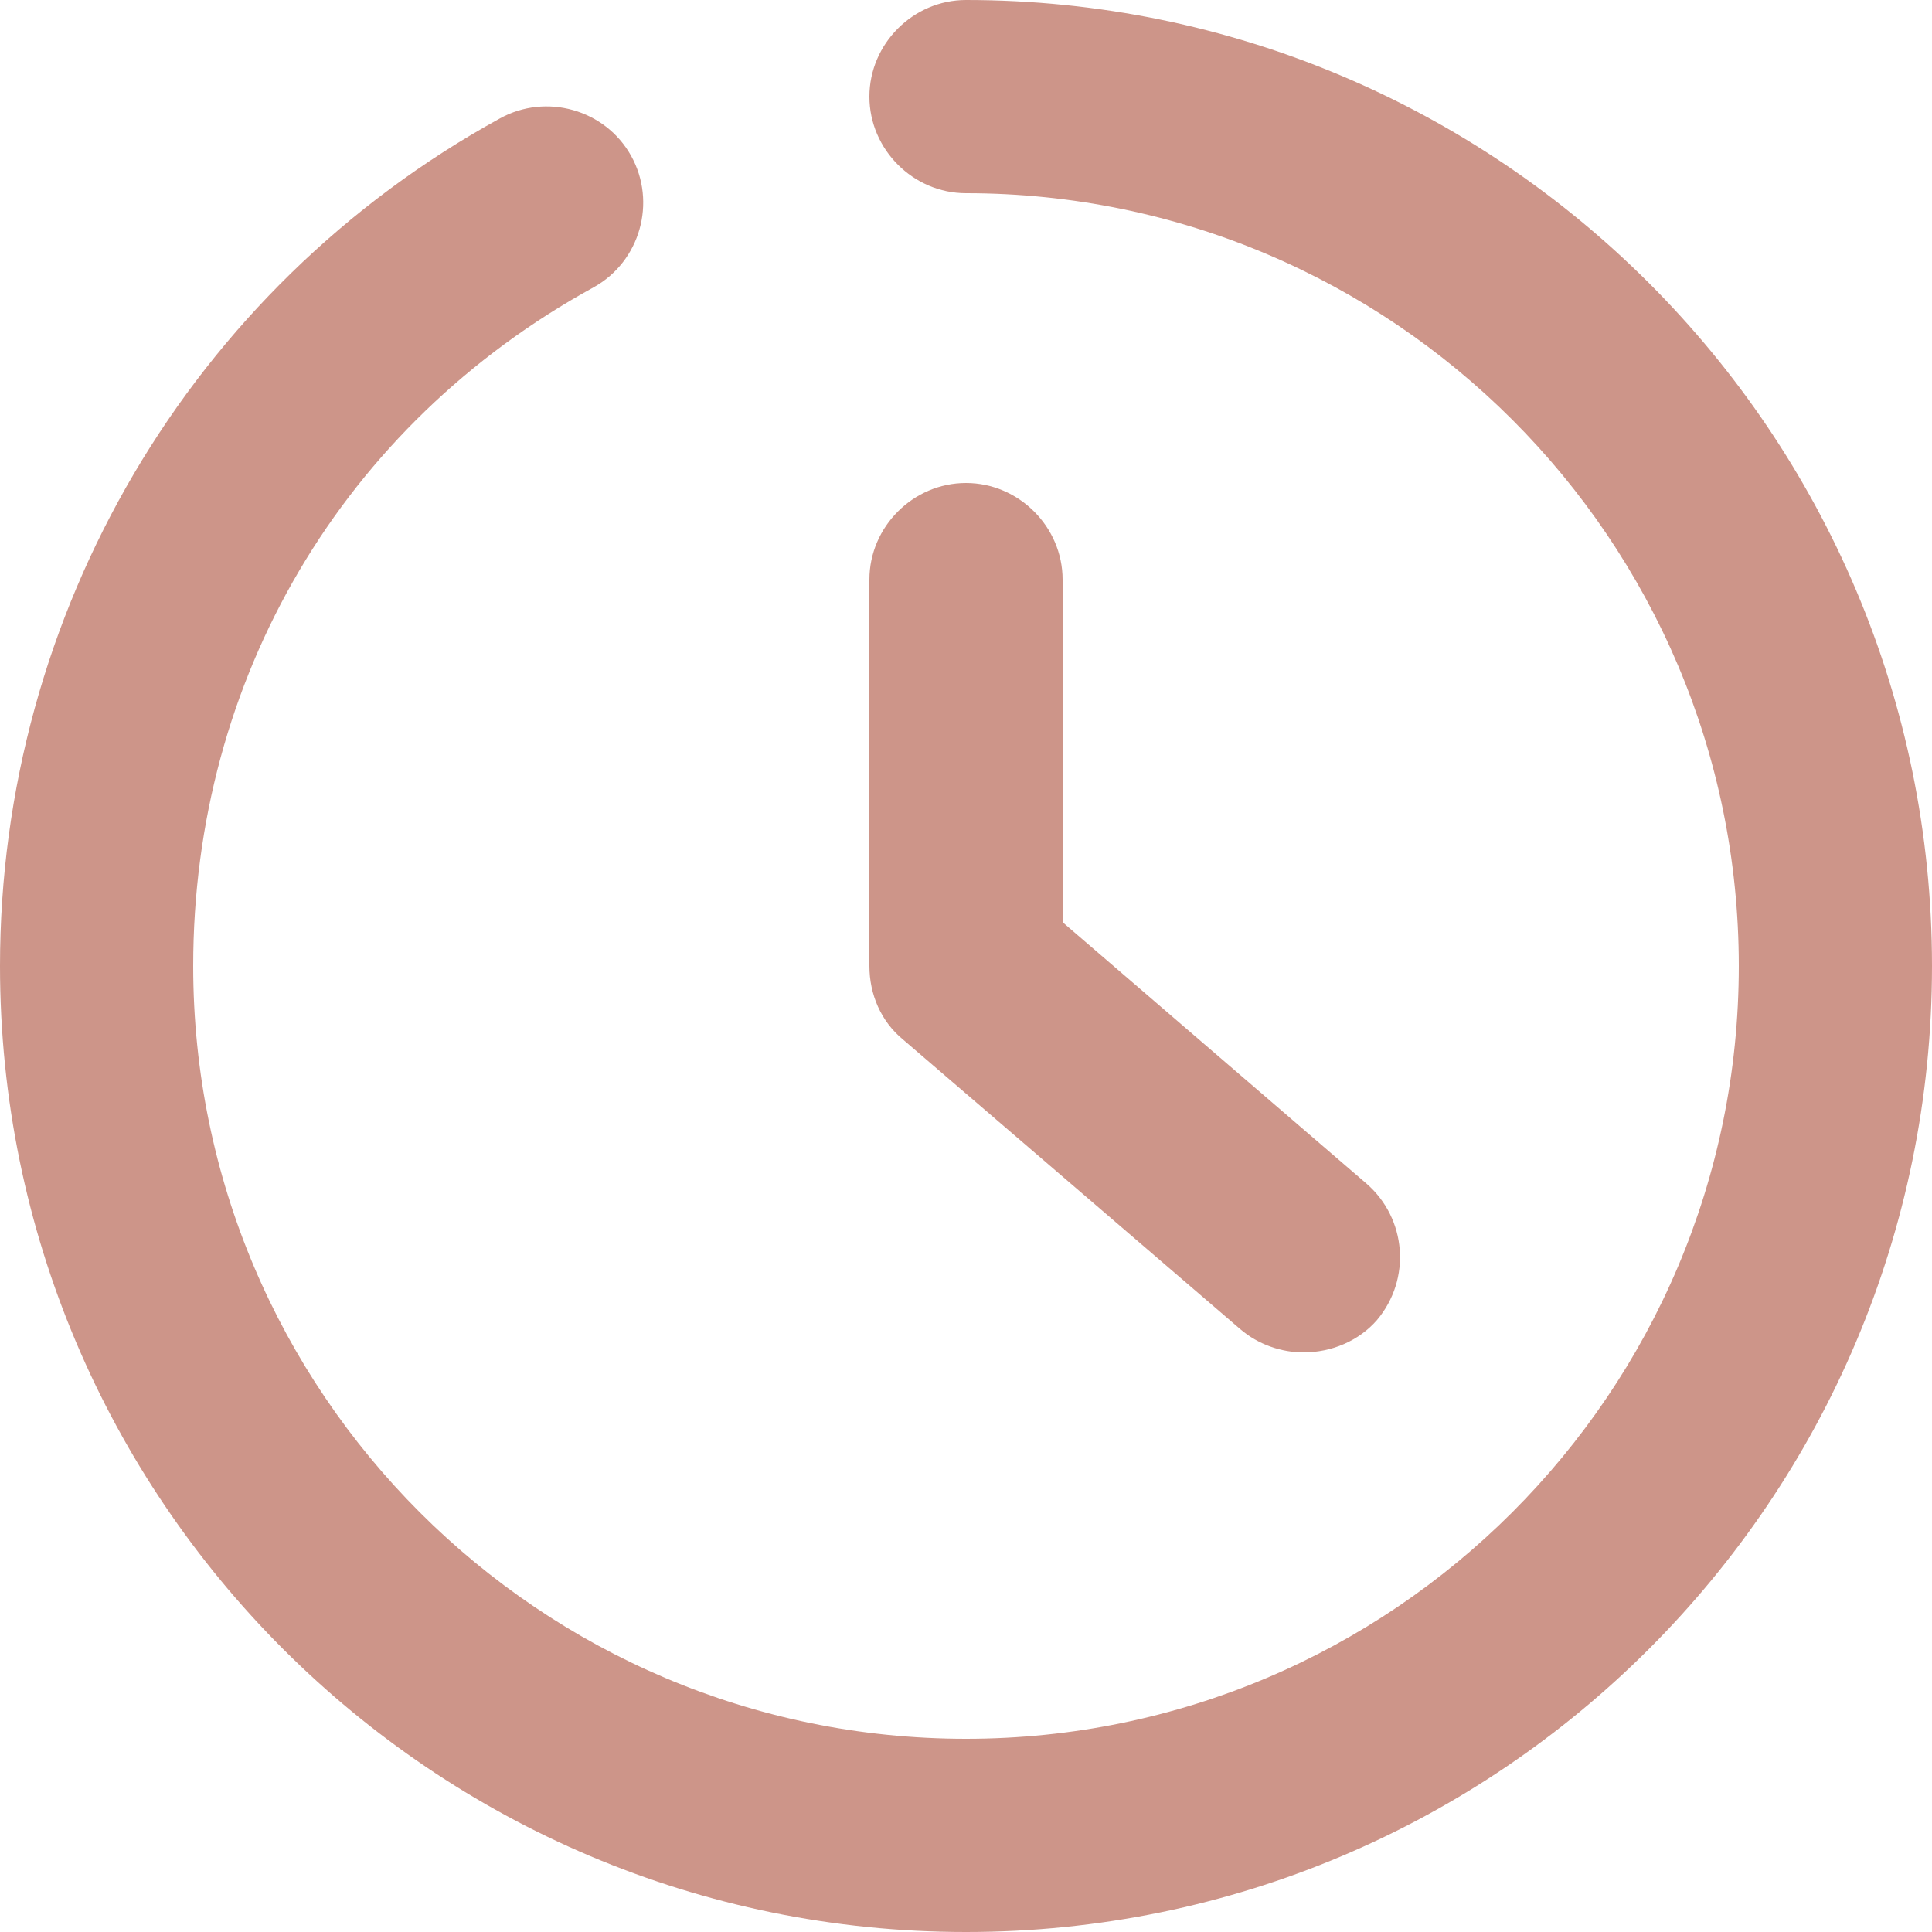 <?xml version="1.0" encoding="utf-8"?>
<!-- Generator: Adobe Illustrator 24.3.0, SVG Export Plug-In . SVG Version: 6.00 Build 0)  -->
<svg version="1.1" xmlns="http://www.w3.org/2000/svg" xmlns:xlink="http://www.w3.org/1999/xlink" x="0px" y="0px"
	 viewBox="0 0 150 150" style="enable-background:new 0 0 150 150;" xml:space="preserve">
<style type="text/css">
	.st0{fill:#CD9589;}
	.st1{fill:#FFFFFF;}
	.st2{fill:none;stroke:#040000;stroke-width:13;stroke-linecap:round;stroke-linejoin:round;stroke-miterlimit:10;}
	.st3{fill:none;stroke:#000000;stroke-width:10;stroke-linecap:round;stroke-linejoin:round;}
	.st4{fill:none;stroke:#FFFFFF;stroke-width:6;stroke-linecap:round;stroke-linejoin:round;}
	.st5{fill:#030000;}
	.st6{fill:none;stroke:#030000;stroke-width:10;stroke-linecap:round;stroke-miterlimit:10;}
	.st7{fill:#FFD5CC;}
	.st8{fill:#E6380C;}
</style>
<g id="Lock">
</g>
<g id="レイヤー_3">
</g>
<g id="_x31_">
</g>
<g id="レイヤー_4">
</g>
<g id="レイヤー_5">
</g>
<g id="レイヤー_6">
</g>
<g id="レイヤー_7">
</g>
<g id="レイヤー_8">
</g>
<g id="レイヤー_9">
</g>
<g id="レイヤー_10">
	<g id="レイヤー_2_2_">
		<g id="icon_1_">
			<path class="st0" d="M75,150c-41.4,0-75-33.6-75-75C0,47.6,14.8,22.4,38.8,9.2c3.6-2,8.2-0.7,10.2,2.9s0.7,8.2-2.9,10.2
				C26.6,33,15,52.7,15,75c0,33.1,26.9,60,60,60s60-26.9,60-60s-26.9-60-60-60c-4.1,0-7.5-3.4-7.5-7.5S70.9,0,75,0
				c41.4,0,75,33.6,75,75S116.4,150,75,150z"/>
			<path class="st0" d="M101.2,105c-1.7,0-3.5-0.6-4.9-1.8L70.1,80.7c-1.7-1.4-2.6-3.5-2.6-5.7V45c0-4.1,3.4-7.5,7.5-7.5
				s7.5,3.4,7.5,7.5v26.6l23.6,20.3c3.1,2.7,3.5,7.4,0.8,10.6C105.5,104.1,103.4,105,101.2,105z"/>
		</g>
	</g>
</g>
<g id="レイヤー_11">
</g>
<g id="レイヤー_12">
</g>
</svg>
